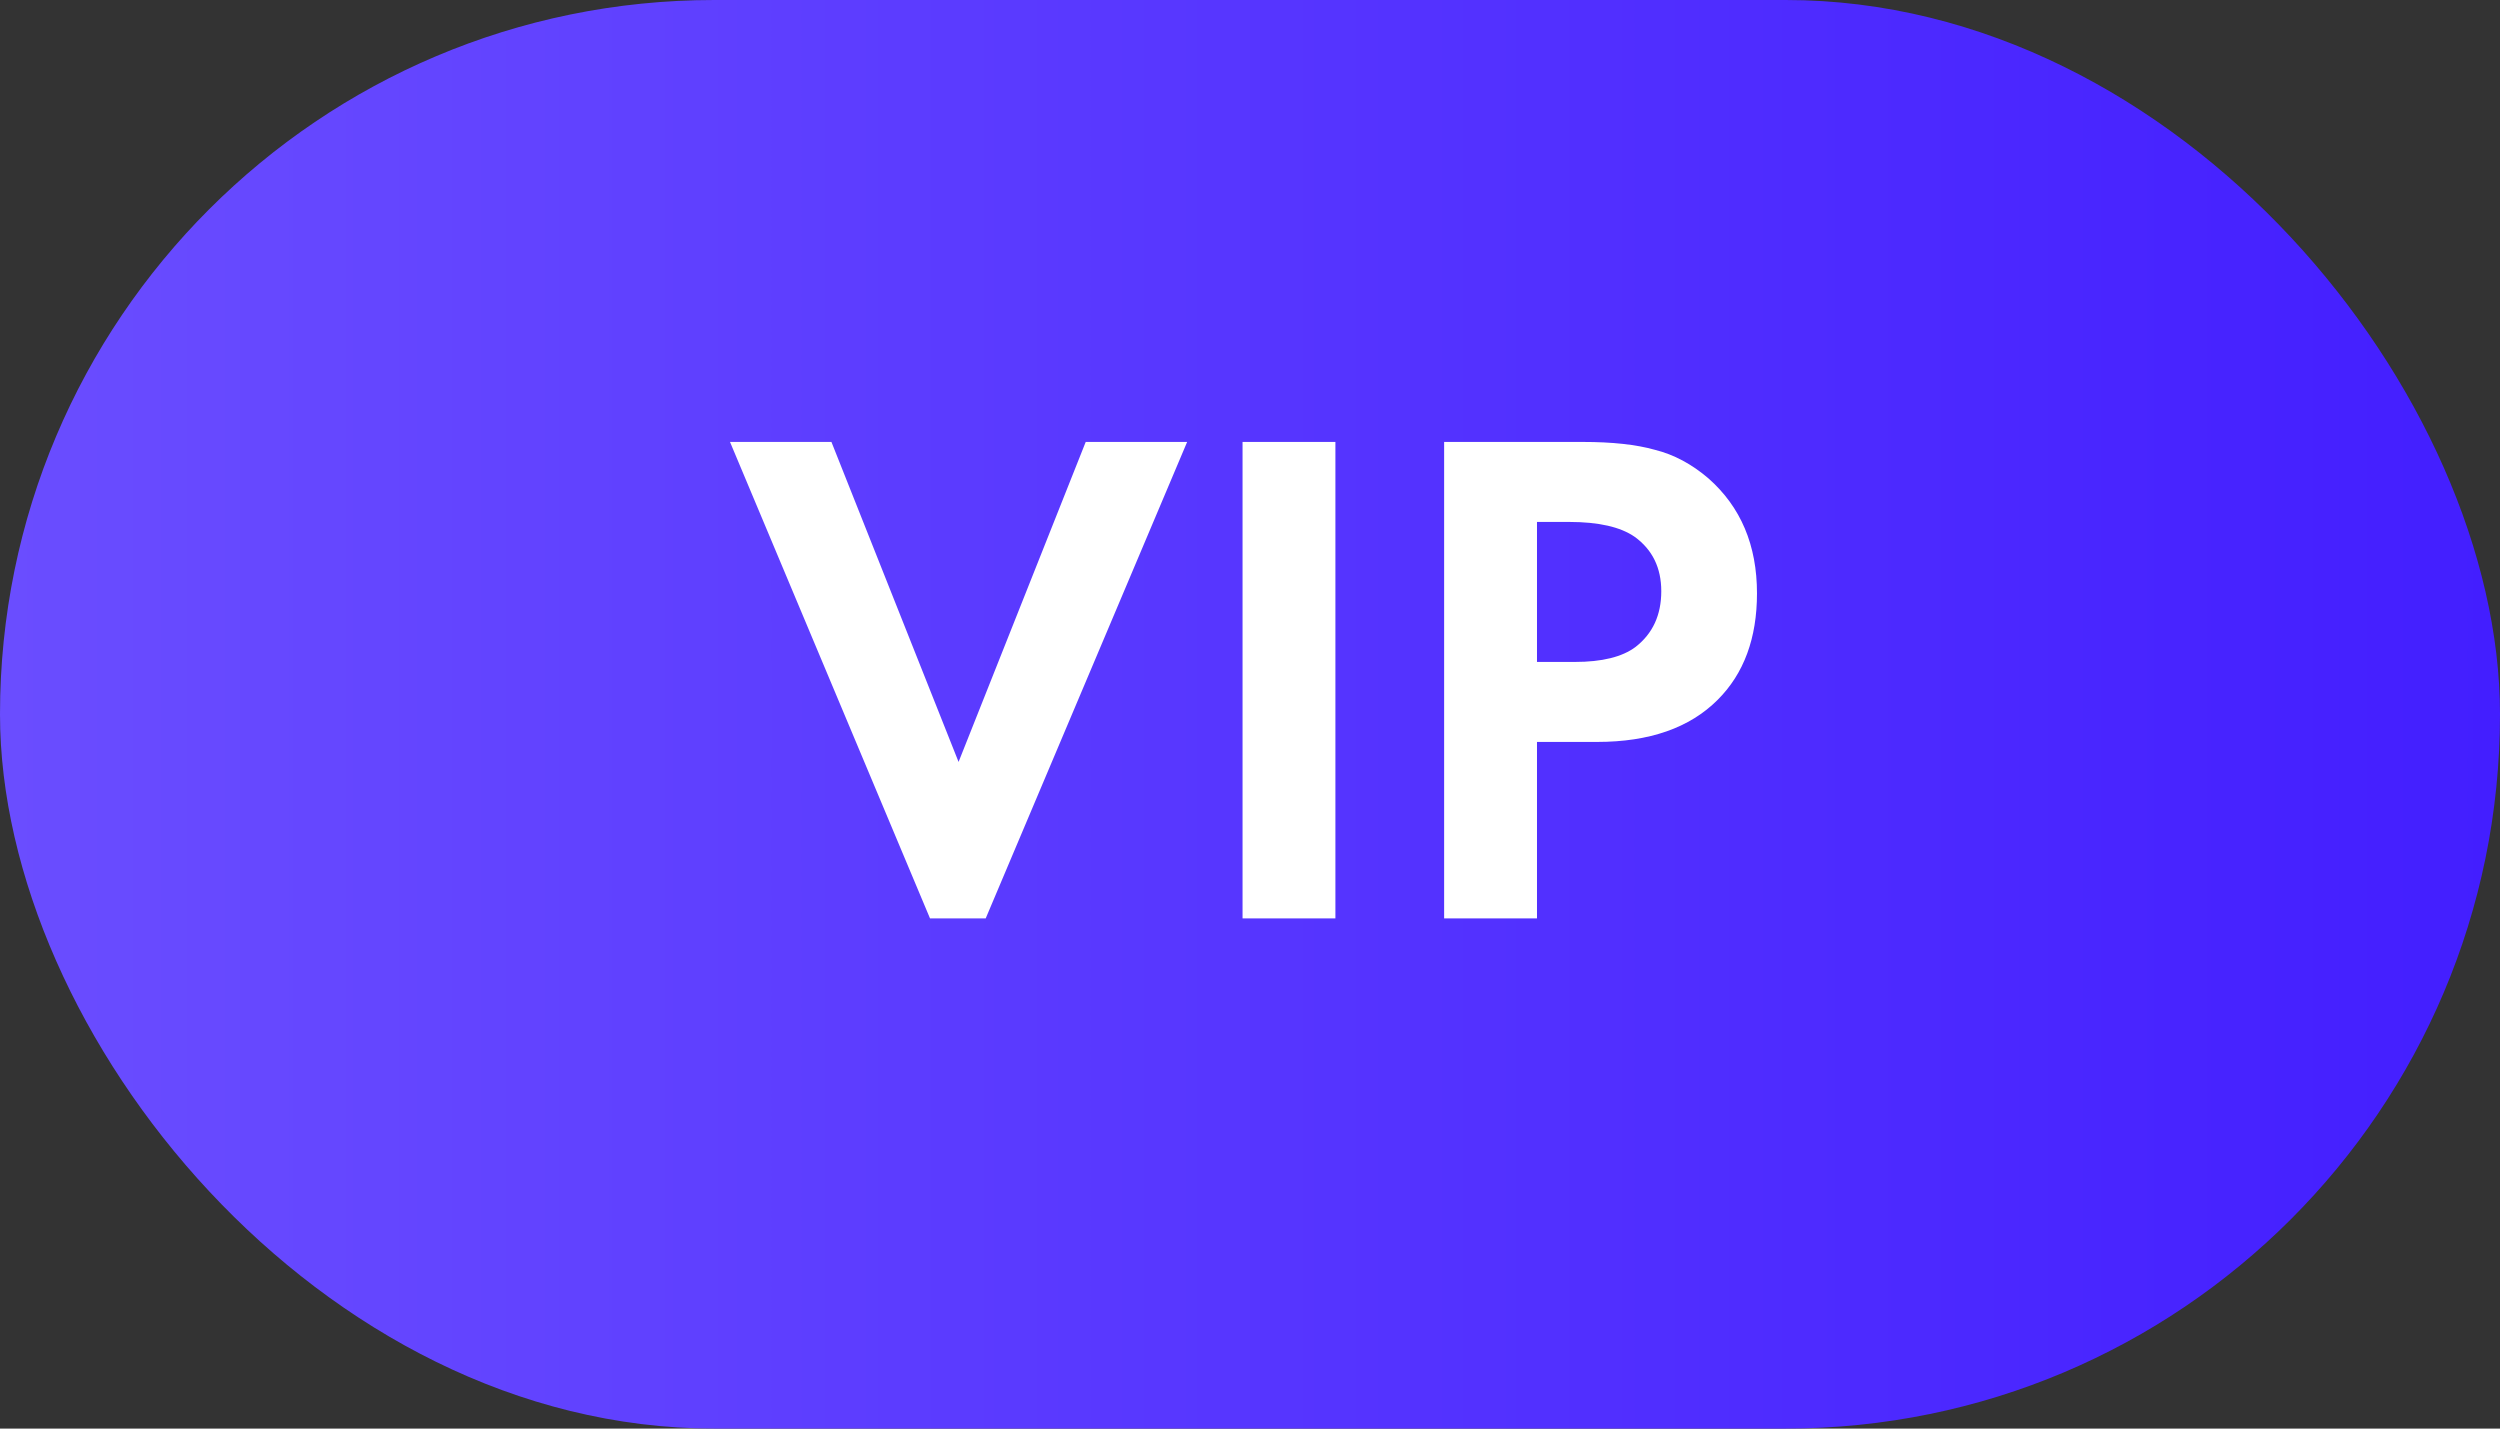 <?xml version="1.0" encoding="UTF-8"?> <svg xmlns="http://www.w3.org/2000/svg" width="49" height="28" viewBox="0 0 49 28" fill="none"><rect x="0" y="0" width="49" height="28" fill="#333333" stroke="none"/><rect width="49" height="28" rx="14" fill="url(#paint0_linear_88_269)"></rect><path d="M14.308 8.662H16.296L18.788 14.934L21.28 8.662H23.268L19.32 18H18.228L14.308 8.662ZM24.354 8.662H26.174V18H24.354V8.662ZM28.305 8.662H31.021C31.6 8.662 32.071 8.713 32.435 8.816C32.809 8.909 33.158 9.096 33.485 9.376C34.12 9.936 34.437 10.687 34.437 11.63C34.437 12.507 34.181 13.203 33.667 13.716C33.117 14.267 32.328 14.542 31.301 14.542H30.125V18H28.305V8.662ZM30.125 10.23V12.974H30.867C31.399 12.974 31.796 12.876 32.057 12.68C32.393 12.419 32.561 12.055 32.561 11.588C32.561 11.131 32.389 10.776 32.043 10.524C31.763 10.328 31.334 10.23 30.755 10.23H30.125Z" fill="white"></path><defs><linearGradient id="paint0_linear_88_269" x1="0" y1="0" x2="49" y2="0" gradientUnits="userSpaceOnUse"><stop offset="0" stop-color="#6A4DFF"></stop><stop offset="1" stop-color="#431EFF"></stop></linearGradient></defs></svg> 